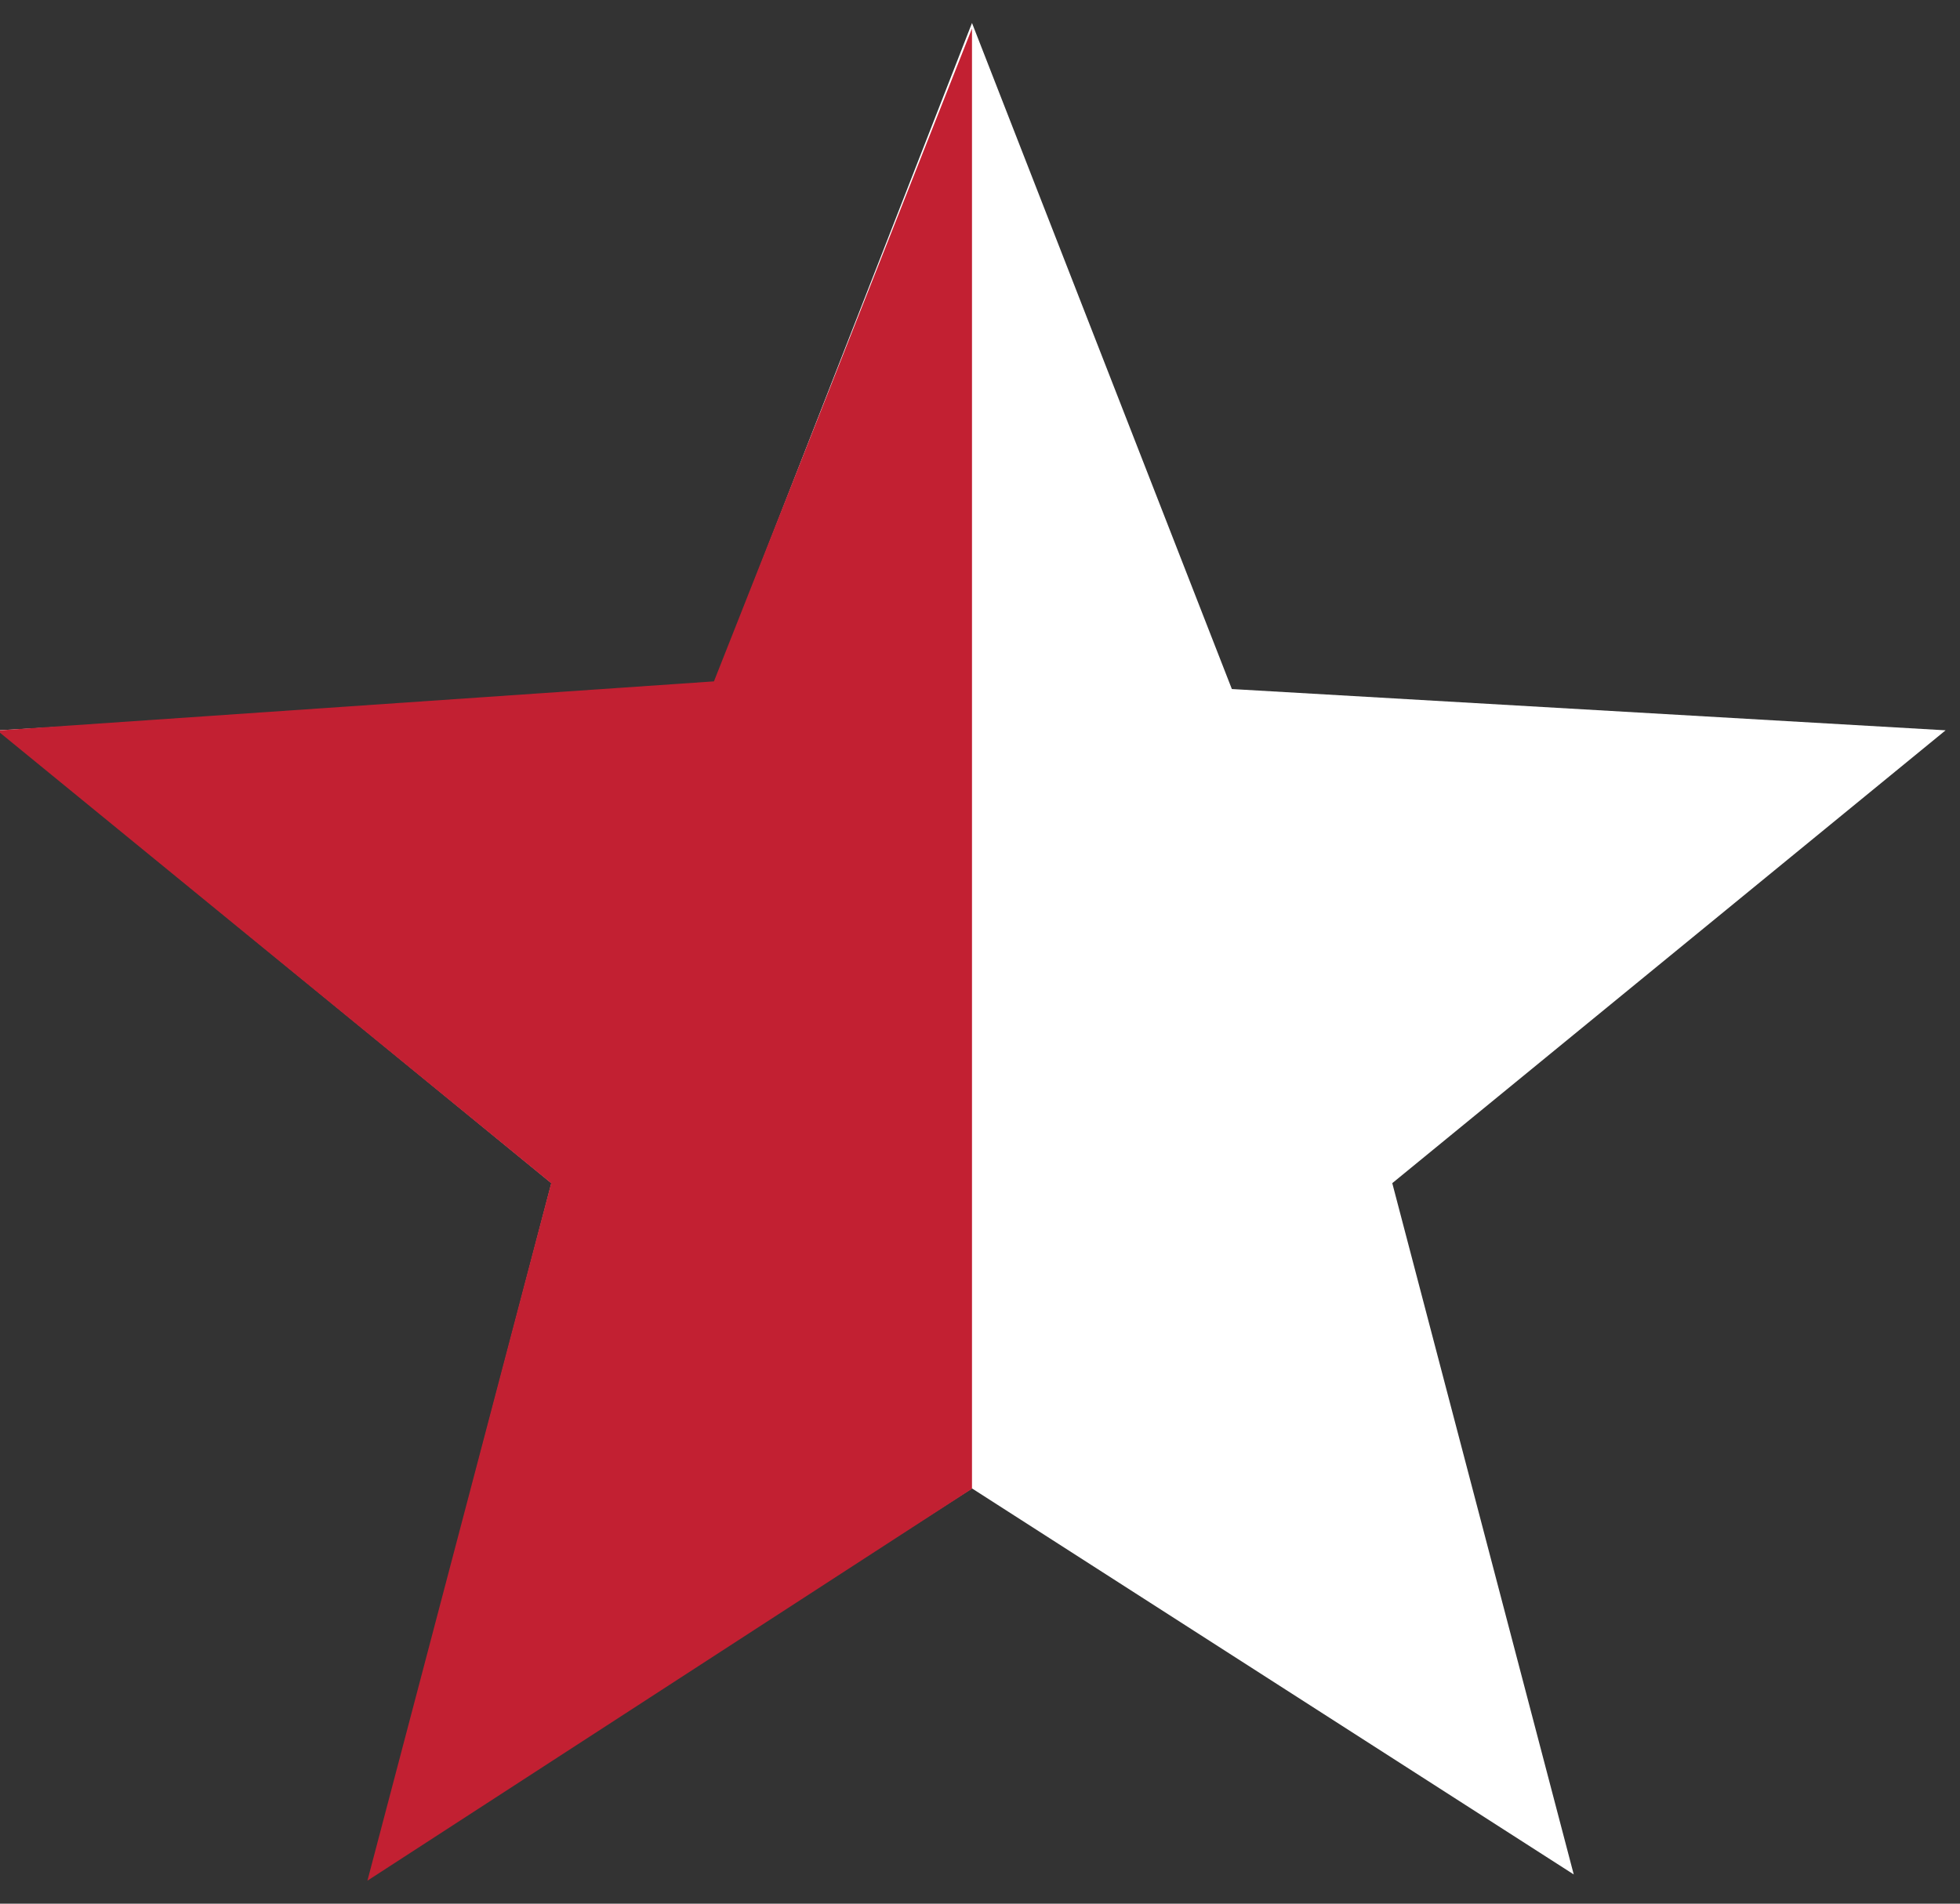 <svg width="70" height="68" viewBox="0 0 70 68" fill="none" xmlns="http://www.w3.org/2000/svg">
<rect x="0" y="0" width="70" height="68" fill="#333333" stroke="none"/>
<path d="M34.714 0.821L43.995 24.613L69.486 26.087L49.724 42.263L56.205 66.956L34.714 53.167L13.222 66.956L19.693 42.263L-0.059 26.087L25.432 24.613L34.714 0.821Z" fill="white"/>
<path d="M34.714 1.016V53.179L13.122 67.179L19.683 42.264L-0.098 26.094L25.498 24.339L34.714 1.016Z" fill="#C22032"/>
</svg>
